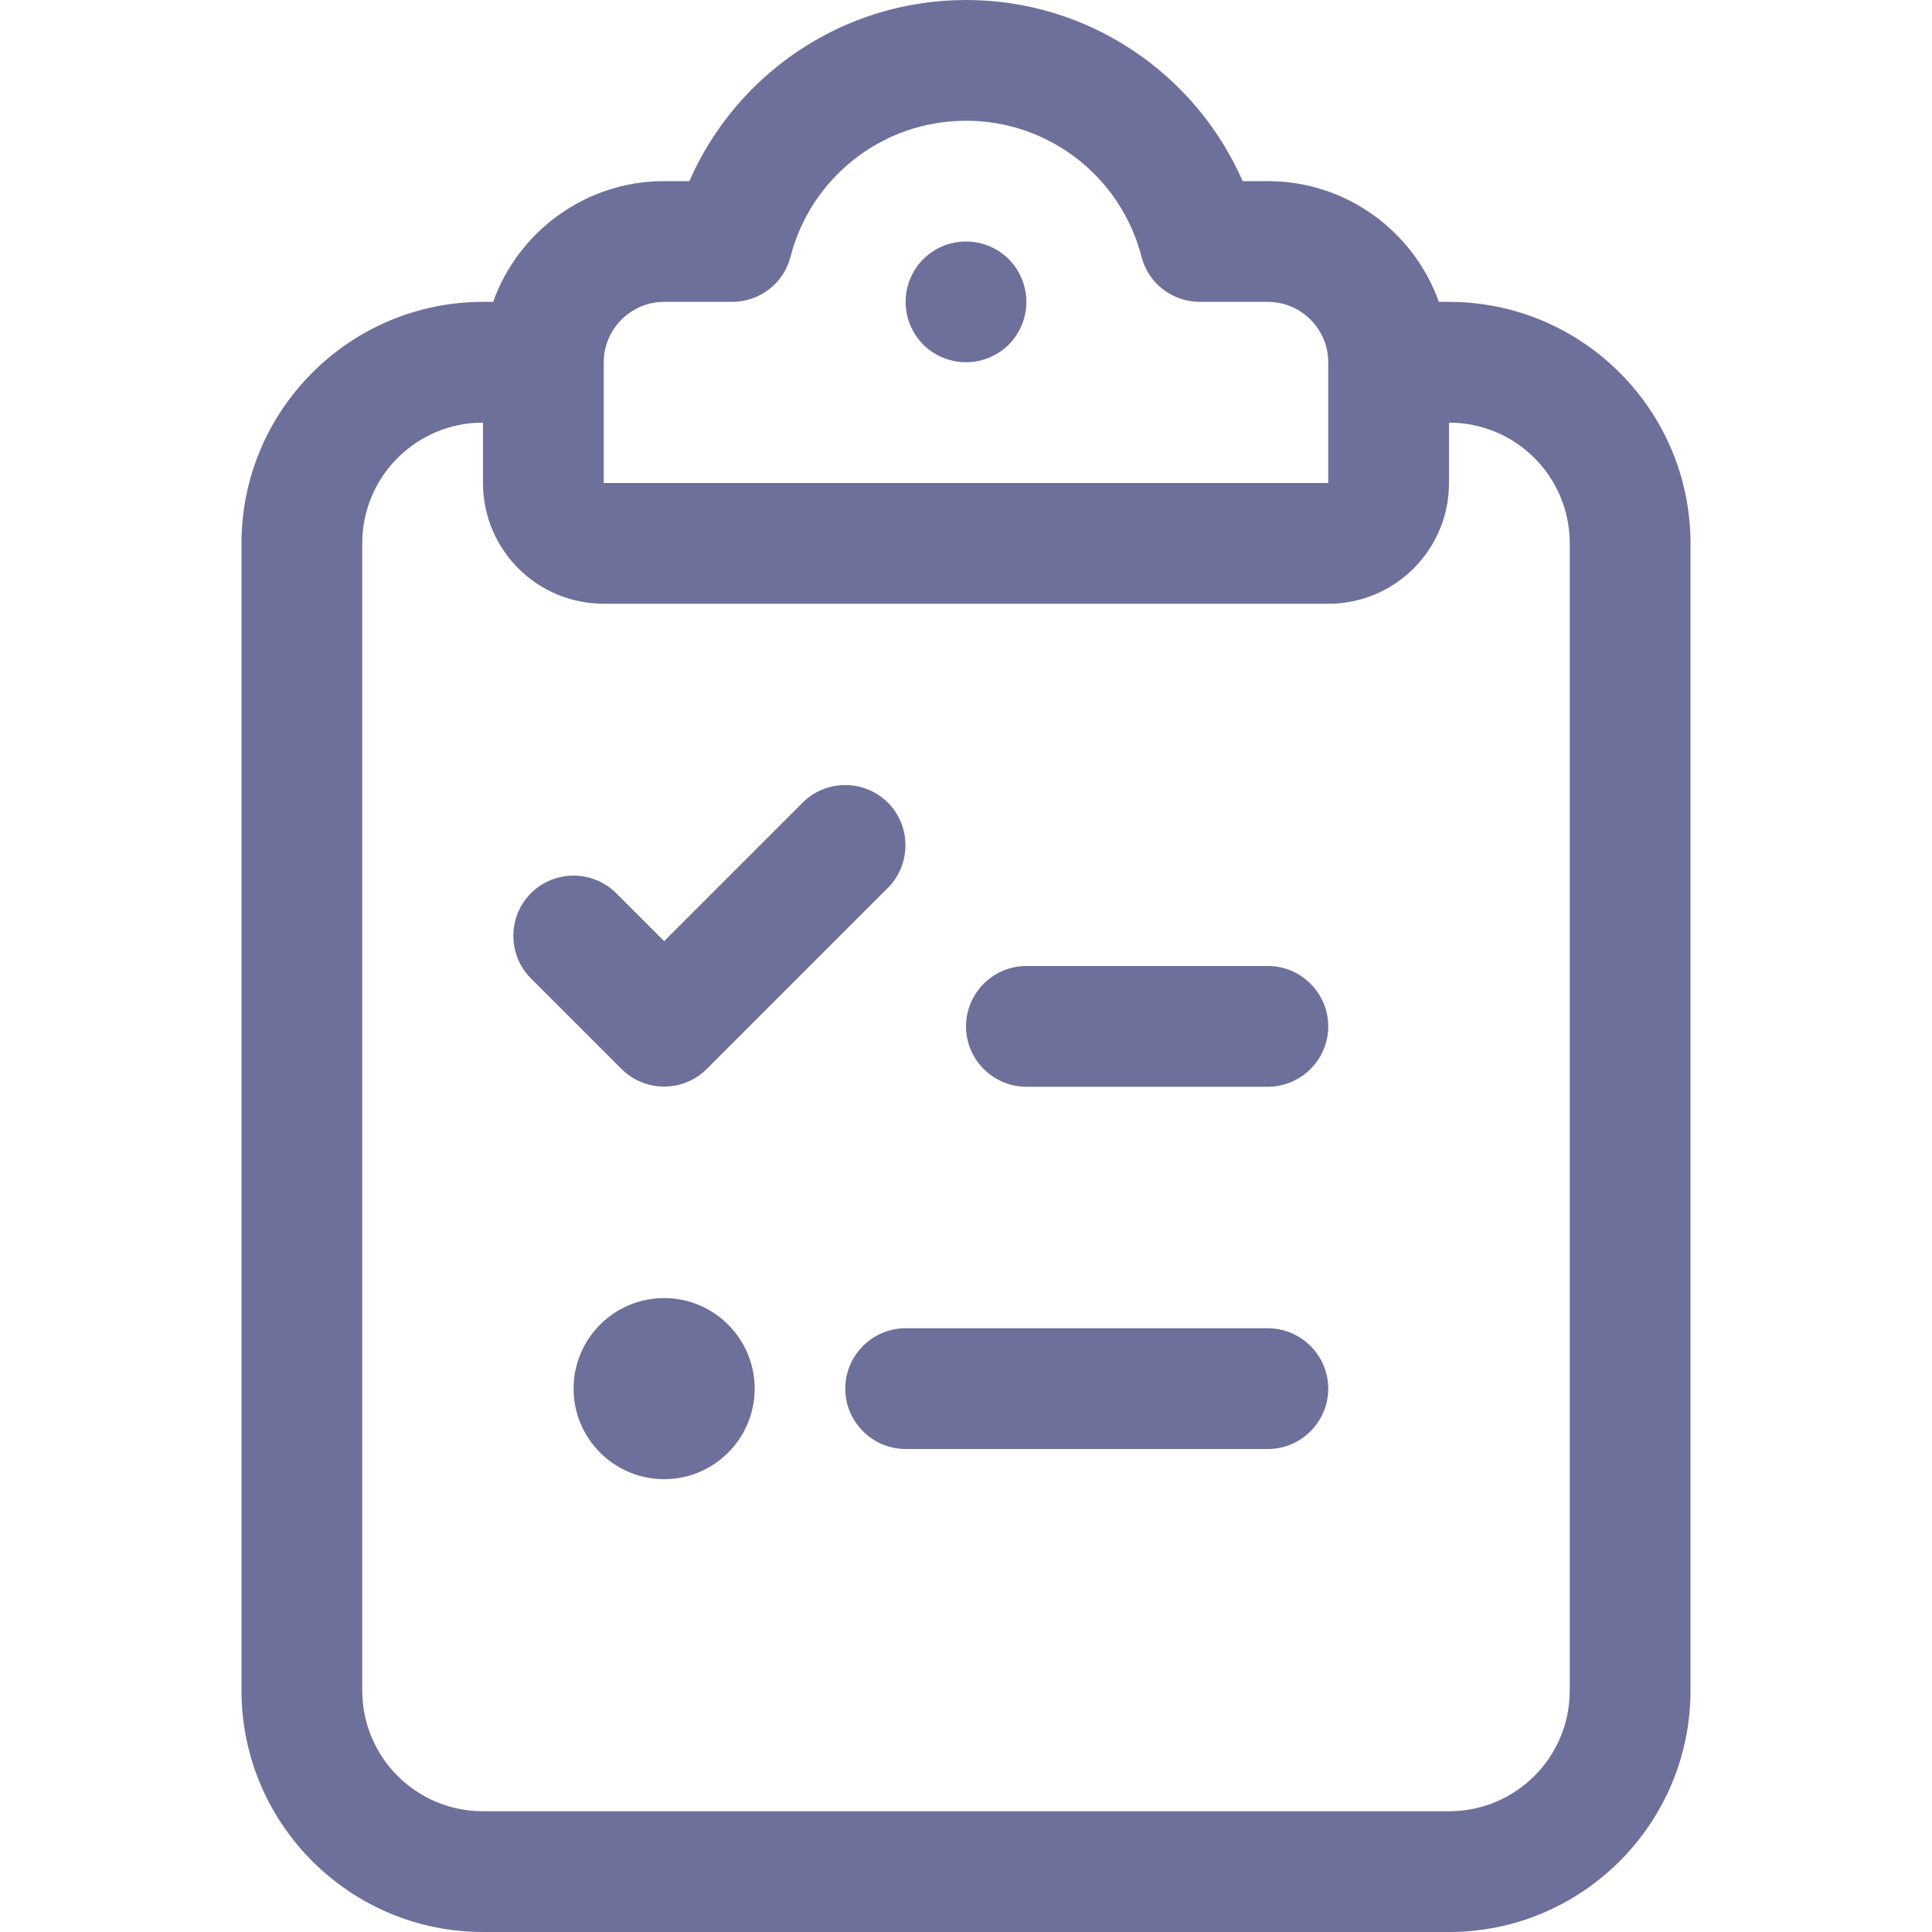 <svg width="16" height="16" viewBox="0 0 16 16" fill="none" xmlns="http://www.w3.org/2000/svg">
<path d="M6.547 2.125C6.713 1.478 7.3 1 8 1C8.7 1 9.287 1.478 9.453 2.125C9.509 2.347 9.709 2.5 9.938 2.5H10.5C10.775 2.5 11 2.725 11 3V4H8H5V3C5 2.725 5.225 2.5 5.5 2.5H6.062C6.291 2.5 6.491 2.347 6.547 2.125ZM8 0C6.975 0 6.094 0.619 5.709 1.5H5.5C4.847 1.5 4.291 1.919 4.084 2.5H4C2.897 2.5 2 3.397 2 4.5V14C2 15.103 2.897 16 4 16H12C13.103 16 14 15.103 14 14V4.5C14 3.397 13.103 2.5 12 2.5H11.916C11.709 1.919 11.153 1.5 10.5 1.5H10.291C9.906 0.619 9.025 0 8 0ZM12 3.5C12.553 3.5 13 3.947 13 4.5V14C13 14.553 12.553 15 12 15H4C3.447 15 3 14.553 3 14V4.5C3 3.947 3.447 3.5 4 3.5V4C4 4.553 4.447 5 5 5H8H11C11.553 5 12 4.553 12 4V3.5ZM8.5 2.5C8.5 2.367 8.447 2.24 8.354 2.146C8.26 2.053 8.133 2 8 2C7.867 2 7.74 2.053 7.646 2.146C7.553 2.24 7.5 2.367 7.5 2.5C7.5 2.633 7.553 2.76 7.646 2.854C7.74 2.947 7.867 3 8 3C8.133 3 8.26 2.947 8.354 2.854C8.447 2.76 8.5 2.633 8.5 2.5ZM7.353 7.353C7.547 7.159 7.547 6.841 7.353 6.647C7.159 6.453 6.841 6.453 6.647 6.647L5.5 7.794L5.103 7.397C4.909 7.203 4.591 7.203 4.397 7.397C4.203 7.591 4.203 7.909 4.397 8.103L5.147 8.853C5.341 9.047 5.659 9.047 5.853 8.853L7.353 7.353ZM8 8.5C8 8.775 8.225 9 8.5 9H10.5C10.775 9 11 8.775 11 8.5C11 8.225 10.775 8 10.5 8H8.5C8.225 8 8 8.225 8 8.5ZM7 11.5C7 11.775 7.225 12 7.5 12H10.5C10.775 12 11 11.775 11 11.5C11 11.225 10.775 11 10.5 11H7.5C7.225 11 7 11.225 7 11.5ZM5.5 12.25C5.699 12.25 5.89 12.171 6.03 12.03C6.171 11.89 6.25 11.699 6.25 11.5C6.25 11.301 6.171 11.11 6.03 10.97C5.89 10.829 5.699 10.75 5.5 10.75C5.301 10.75 5.11 10.829 4.97 10.97C4.829 11.11 4.75 11.301 4.75 11.5C4.75 11.699 4.829 11.89 4.97 12.03C5.11 12.171 5.301 12.25 5.5 12.25Z" fill="#0C1258" fill-opacity="0.6"/>
</svg>
